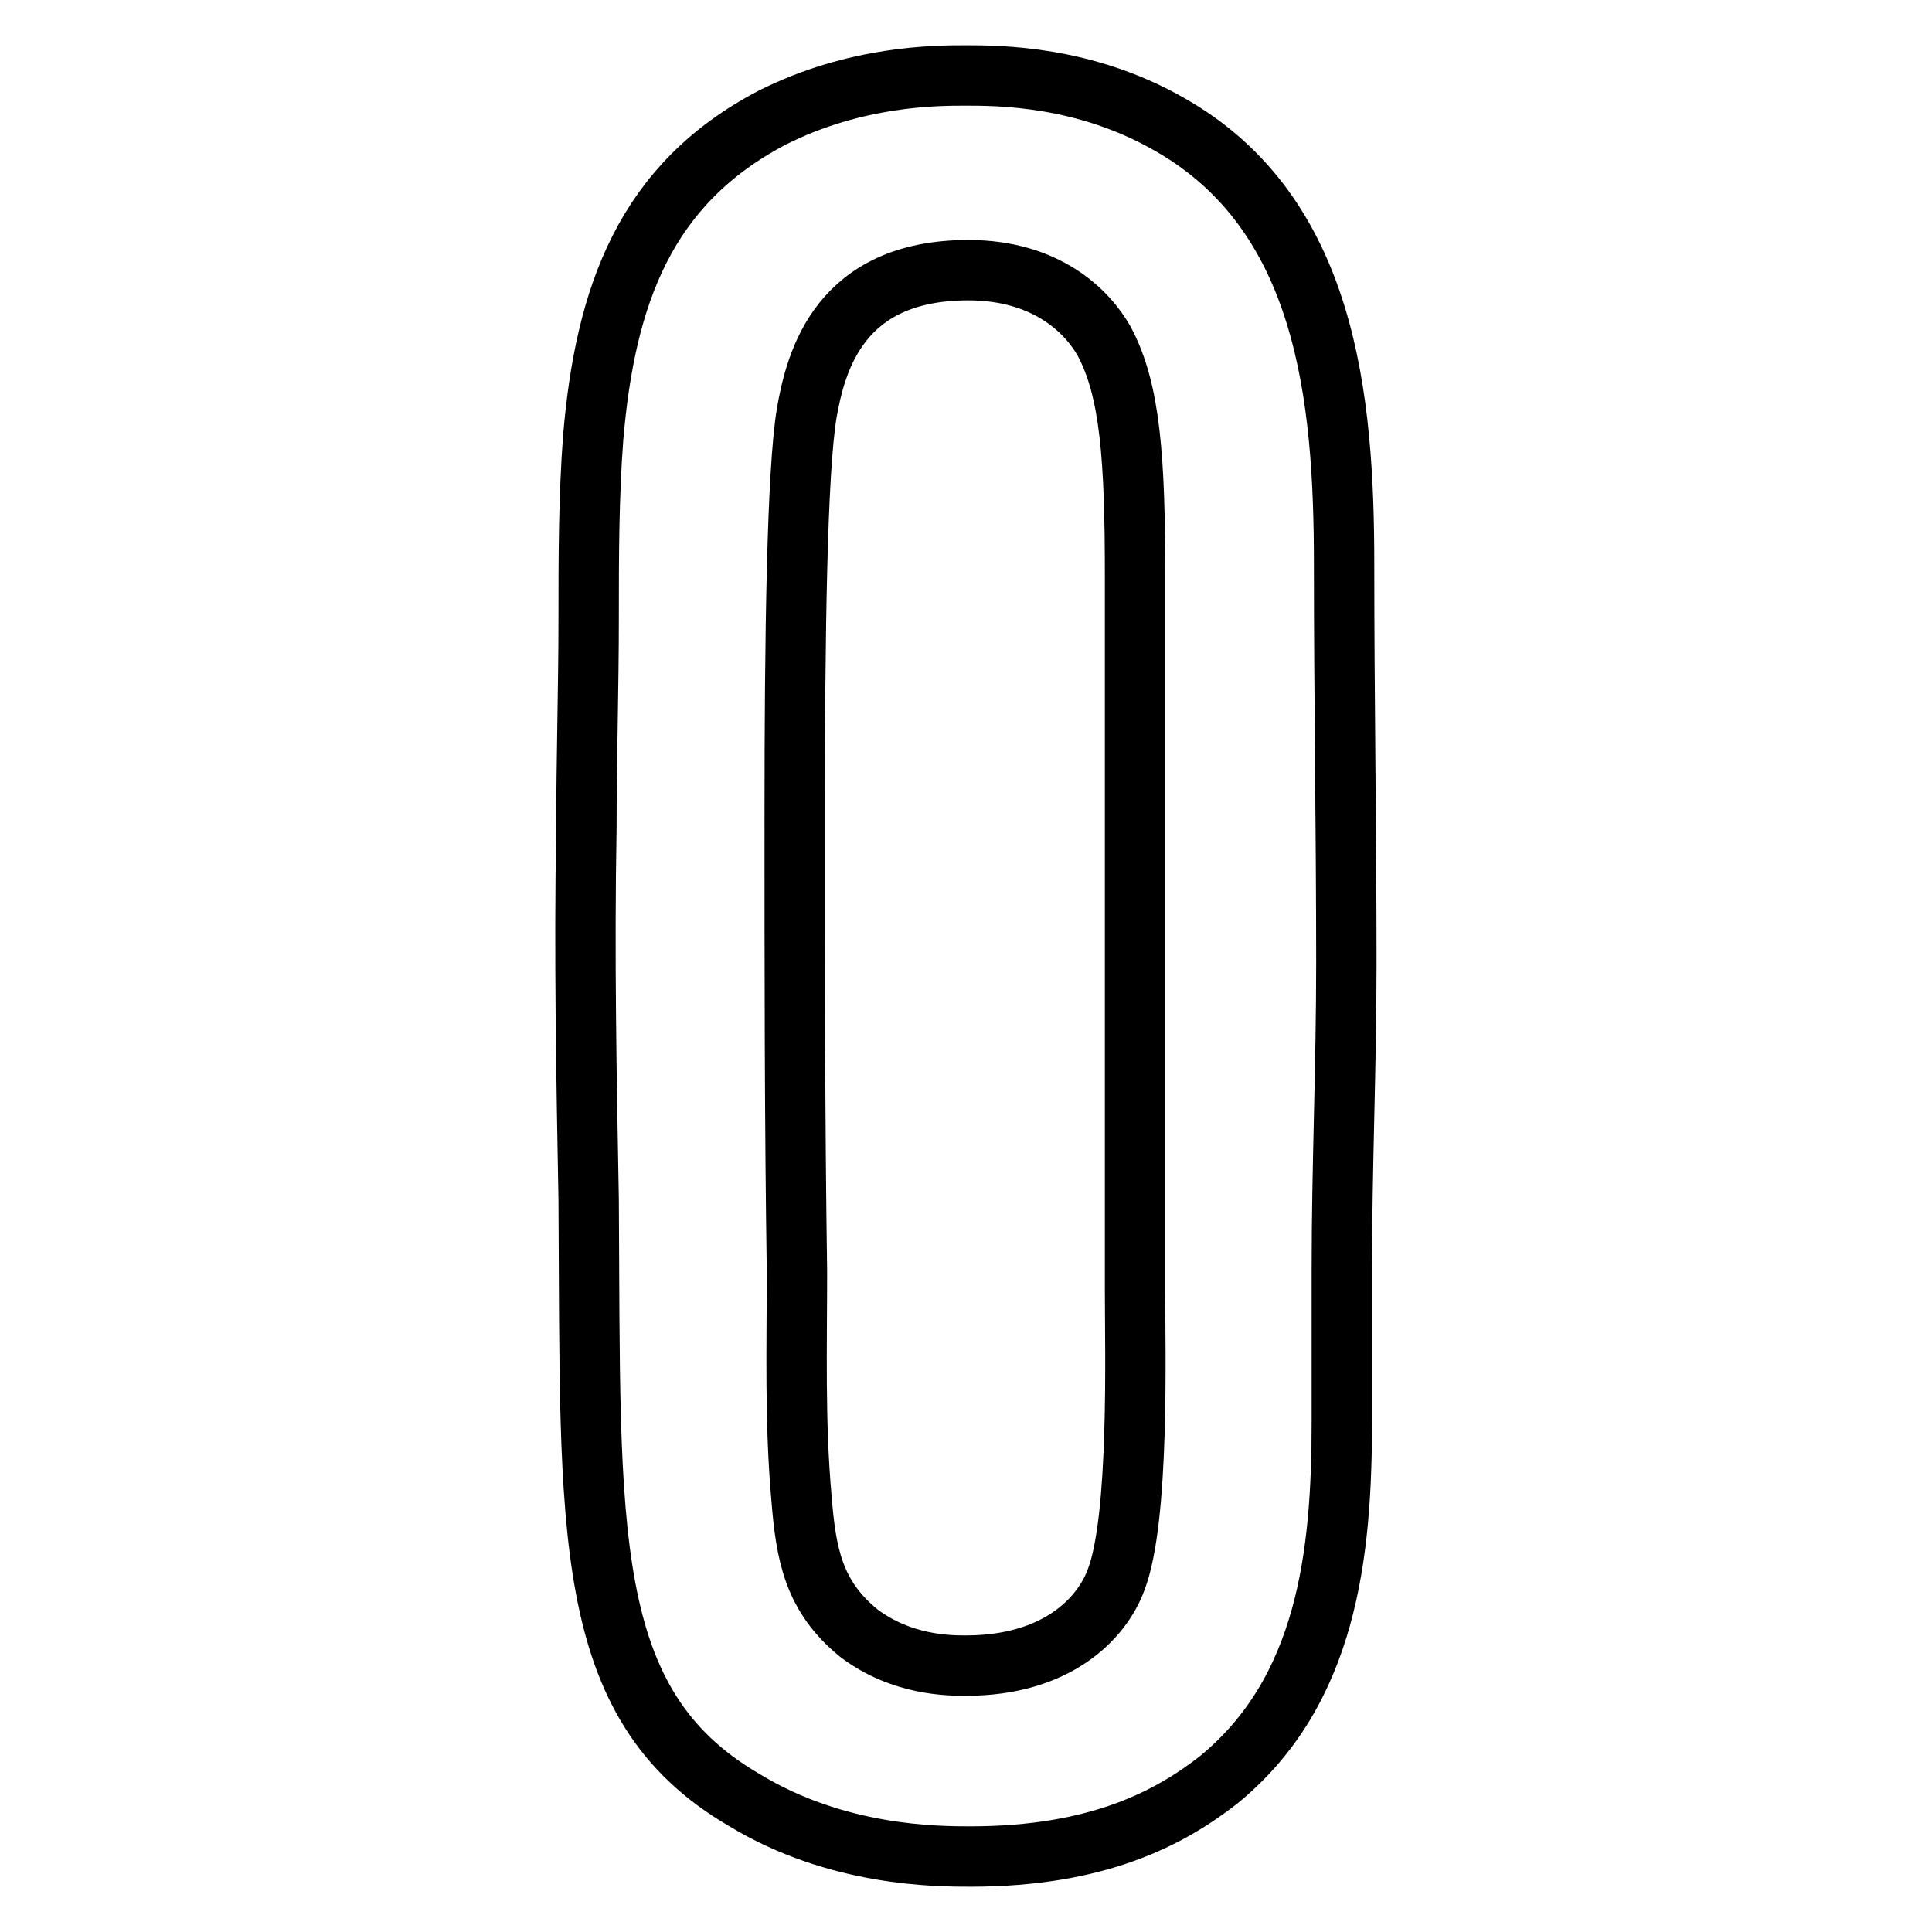 <?xml version="1.0" encoding="utf-8"?>
<!-- Svg Vector Icons : http://www.onlinewebfonts.com/icon -->
<!DOCTYPE svg PUBLIC "-//W3C//DTD SVG 1.1//EN" "http://www.w3.org/Graphics/SVG/1.1/DTD/svg11.dtd">
<svg version="1.1" xmlns="http://www.w3.org/2000/svg" xmlns:xlink="http://www.w3.org/1999/xlink" x="0px" y="0px" viewBox="0 0 256 256" enable-background="new 0 0 256 256" xml:space="preserve">
<g> <path stroke-width="8" fill-opacity="0" stroke="#000000"  d="M177.8,168.1v20.2c0,17.6-1.9,35.8-16.4,47.6c-6.3,4.9-15.8,10.1-32.8,10.1c-4.4,0-17.7,0-30-7.5 C76.8,225.8,78.3,202.7,78,159c-0.3-16.3-0.6-32.6-0.3-49.2c0-9.1,0.3-18.6,0.3-28c0-7.8,0-15.9,0.6-23.8 c1.6-18.9,6.9-33.6,23.7-42.4c11.1-5.6,21.8-5.6,25.6-5.6c4.4,0,15.8,0,27.1,6.5c20.8,11.8,23.1,36.2,23.1,58.3 c0,17.6,0.3,35.2,0.3,52.8C178.4,141.4,177.8,154.7,177.8,168.1z M150.4,76.5c0-15.6-0.6-24.8-4.1-31.3c-2.2-3.9-7.6-9.4-18-9.4 c-17.1,0-20.2,12.1-21.4,18.9c-1.3,7.8-1.6,29.6-1.6,53.5c0,20.2,0,40.1,0.3,60.3c0,10.1-0.3,19.9,0.6,30c0.6,7.5,1.6,13,7.6,17.9 c5.7,4.3,12,4.3,14.2,4.3c12,0,18-6.2,19.9-11.4c3.1-8.1,2.5-30.3,2.5-38.1L150.4,76.5L150.4,76.5z"/></g>
</svg>